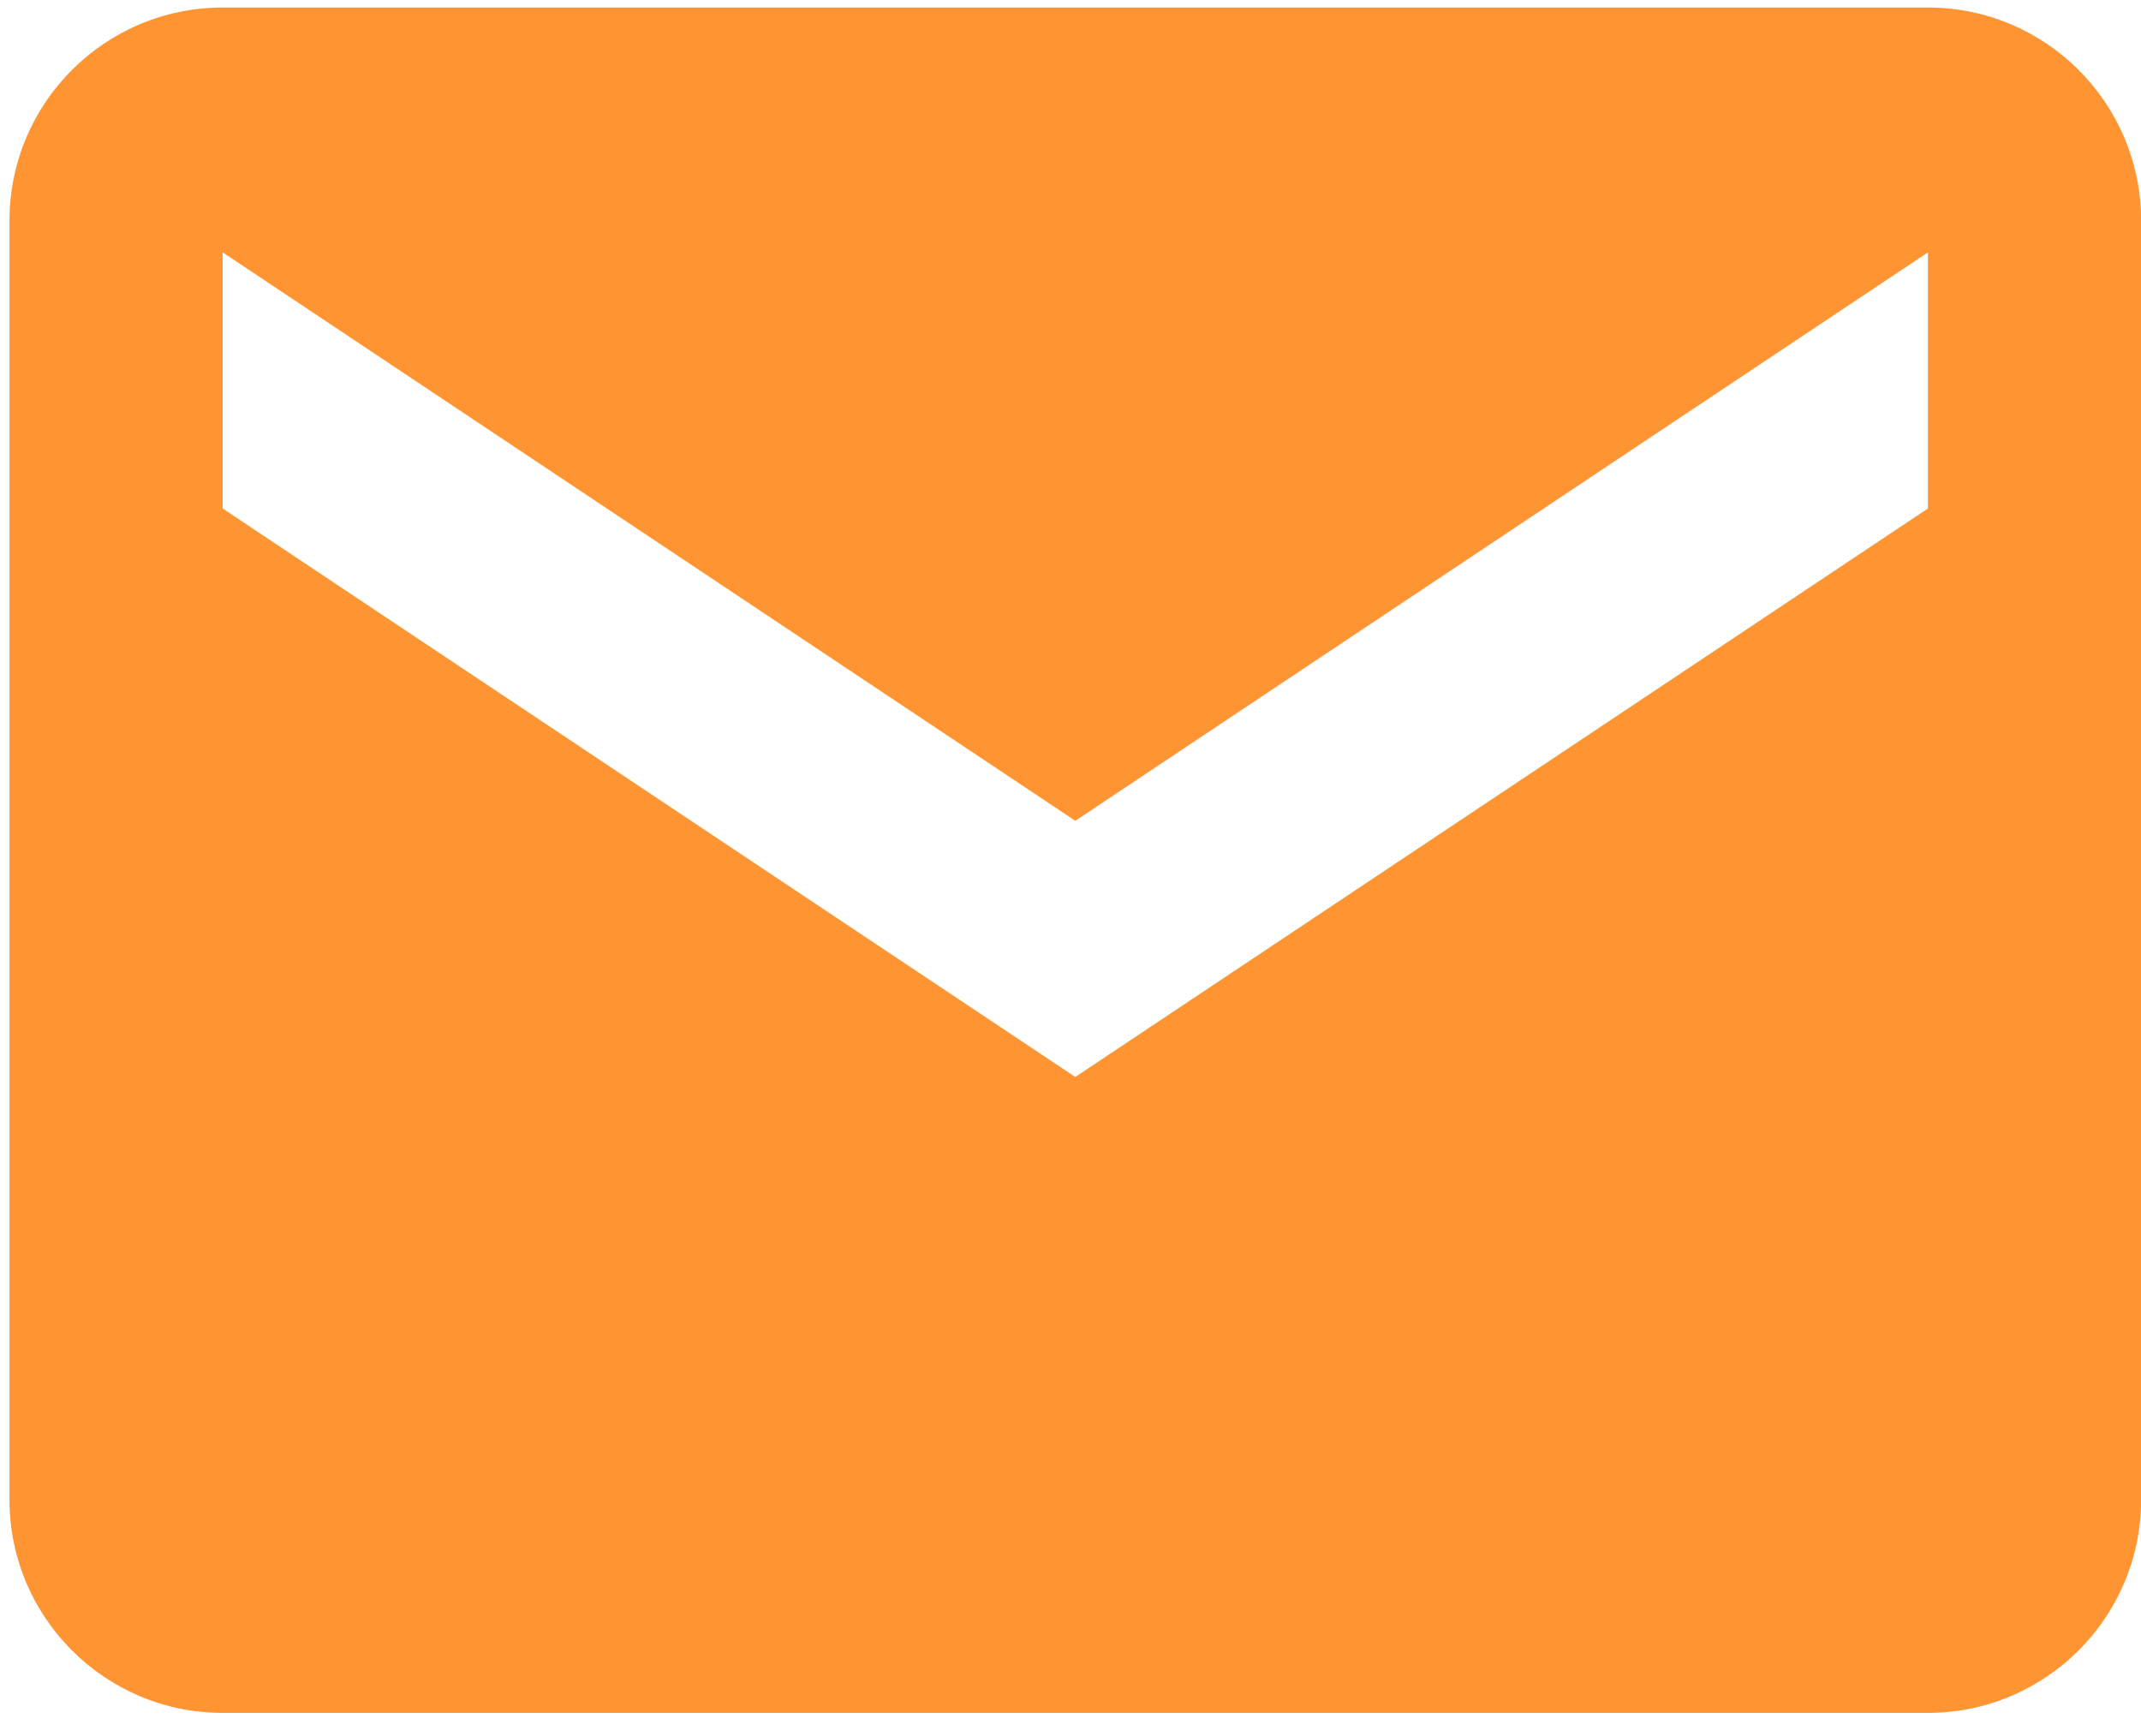 <svg width="37" height="30" viewBox="0 0 37 30" fill="none" xmlns="http://www.w3.org/2000/svg">
<path d="M33.318 0.13H3.848C1.814 0.13 0.164 1.78 0.164 3.814V25.916C0.164 27.95 1.814 29.6 3.848 29.6H33.318C35.351 29.6 37.002 27.95 37.002 25.916V3.814C37.002 1.78 35.351 0.13 33.318 0.13ZM33.318 8.787L18.583 18.611L3.848 8.787V4.361L18.583 14.184L33.318 4.361V8.787Z" fill="#FF9432"/>
</svg>
